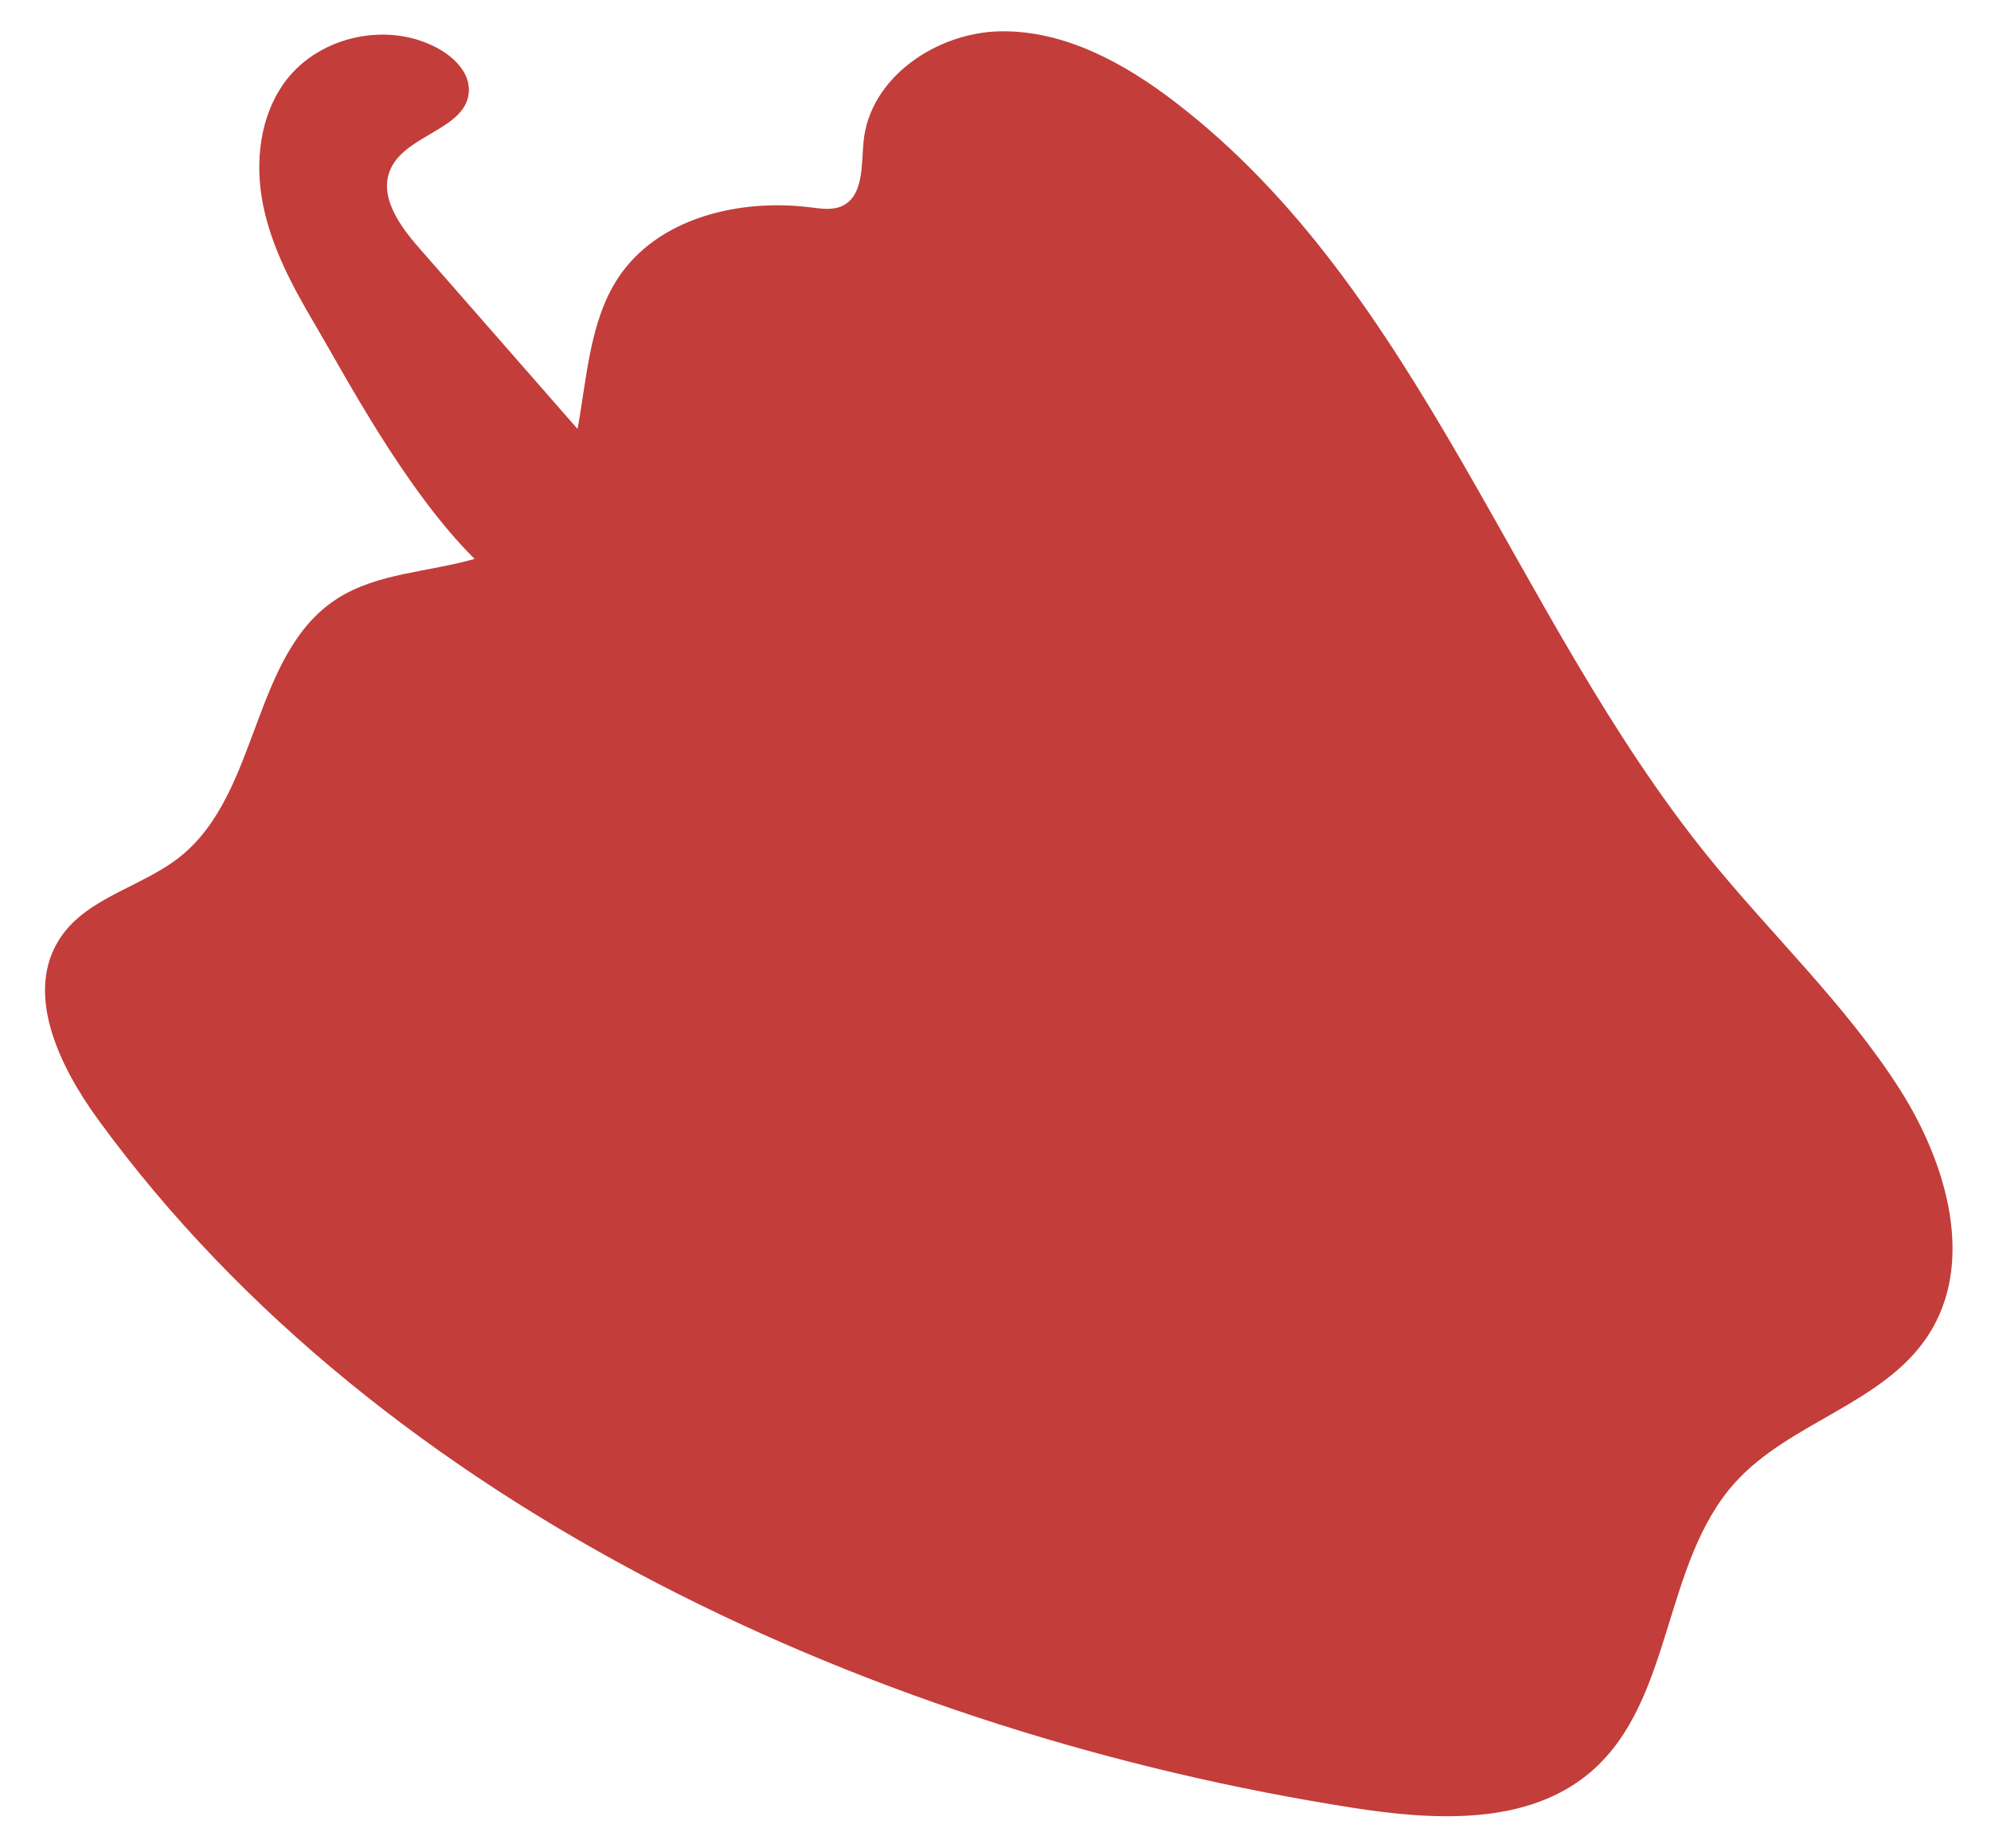 <?xml version="1.0" encoding="UTF-8"?><svg xmlns="http://www.w3.org/2000/svg" viewBox="0 0 1101.77 1022.51"><defs><style>.u{fill:#c33d3a;}</style></defs><g id="a"/><g id="b"/><g id="c"/><g id="d"><path class="u" d="M650.5,56.64c-28.16-21.63-61.32-39.88-96.83-39.31-35.51,.57-72.42,25.64-75.8,60.99-1.25,13.13,.13,29.99-11.8,35.62-5.31,2.5-11.51,1.55-17.33,.81-39.75-5.03-85.06,5.82-106.94,39.4-15.47,23.75-17,54.77-22.2,83.17-29.33-33.5-58.67-67.01-88-100.51-10.66-12.17-22.03-28.28-15.55-43.11,8.51-19.46,42.6-22.18,43.42-43.4,.38-9.84-7.61-18.05-16.14-22.97-27.49-15.86-66.27-7.9-85.3,17.5-14.34,19.14-17.16,45.07-12.46,68.52,4.71,23.45,16.17,44.95,28.35,65.53,16.28,27.51,49.77,91.65,88.7,130.35-25.11,7.26-53.82,7.75-75.96,21.94-47.64,30.55-42.66,107.26-86.81,142.67-20.98,16.83-51.22,22.45-66.28,44.73-20.5,30.32-.94,71.08,20.6,100.68,157.79,216.75,435.45,340.45,694.35,380.93,45.52,7.12,97.33,9.99,132.16-20.17,45.59-39.48,39.15-115.43,79.73-160.05,30.21-33.21,81.73-43.35,106.4-80.85,26.67-40.54,10.47-95.71-15.63-136.62-29.93-46.91-71.08-85.42-106.08-128.68-107.67-133.1-158.82-312.89-294.59-417.16Z"/></g><g id="e"/><g id="f"/><g id="g"/><g id="h"/><g id="i"/><g id="j"><g id="k"/><g id="l"/><g id="m"/><g id="n"/><g id="o"/><g id="p"/><g id="q"/><g id="r"/><g id="s"/><g id="t"/></g></svg>